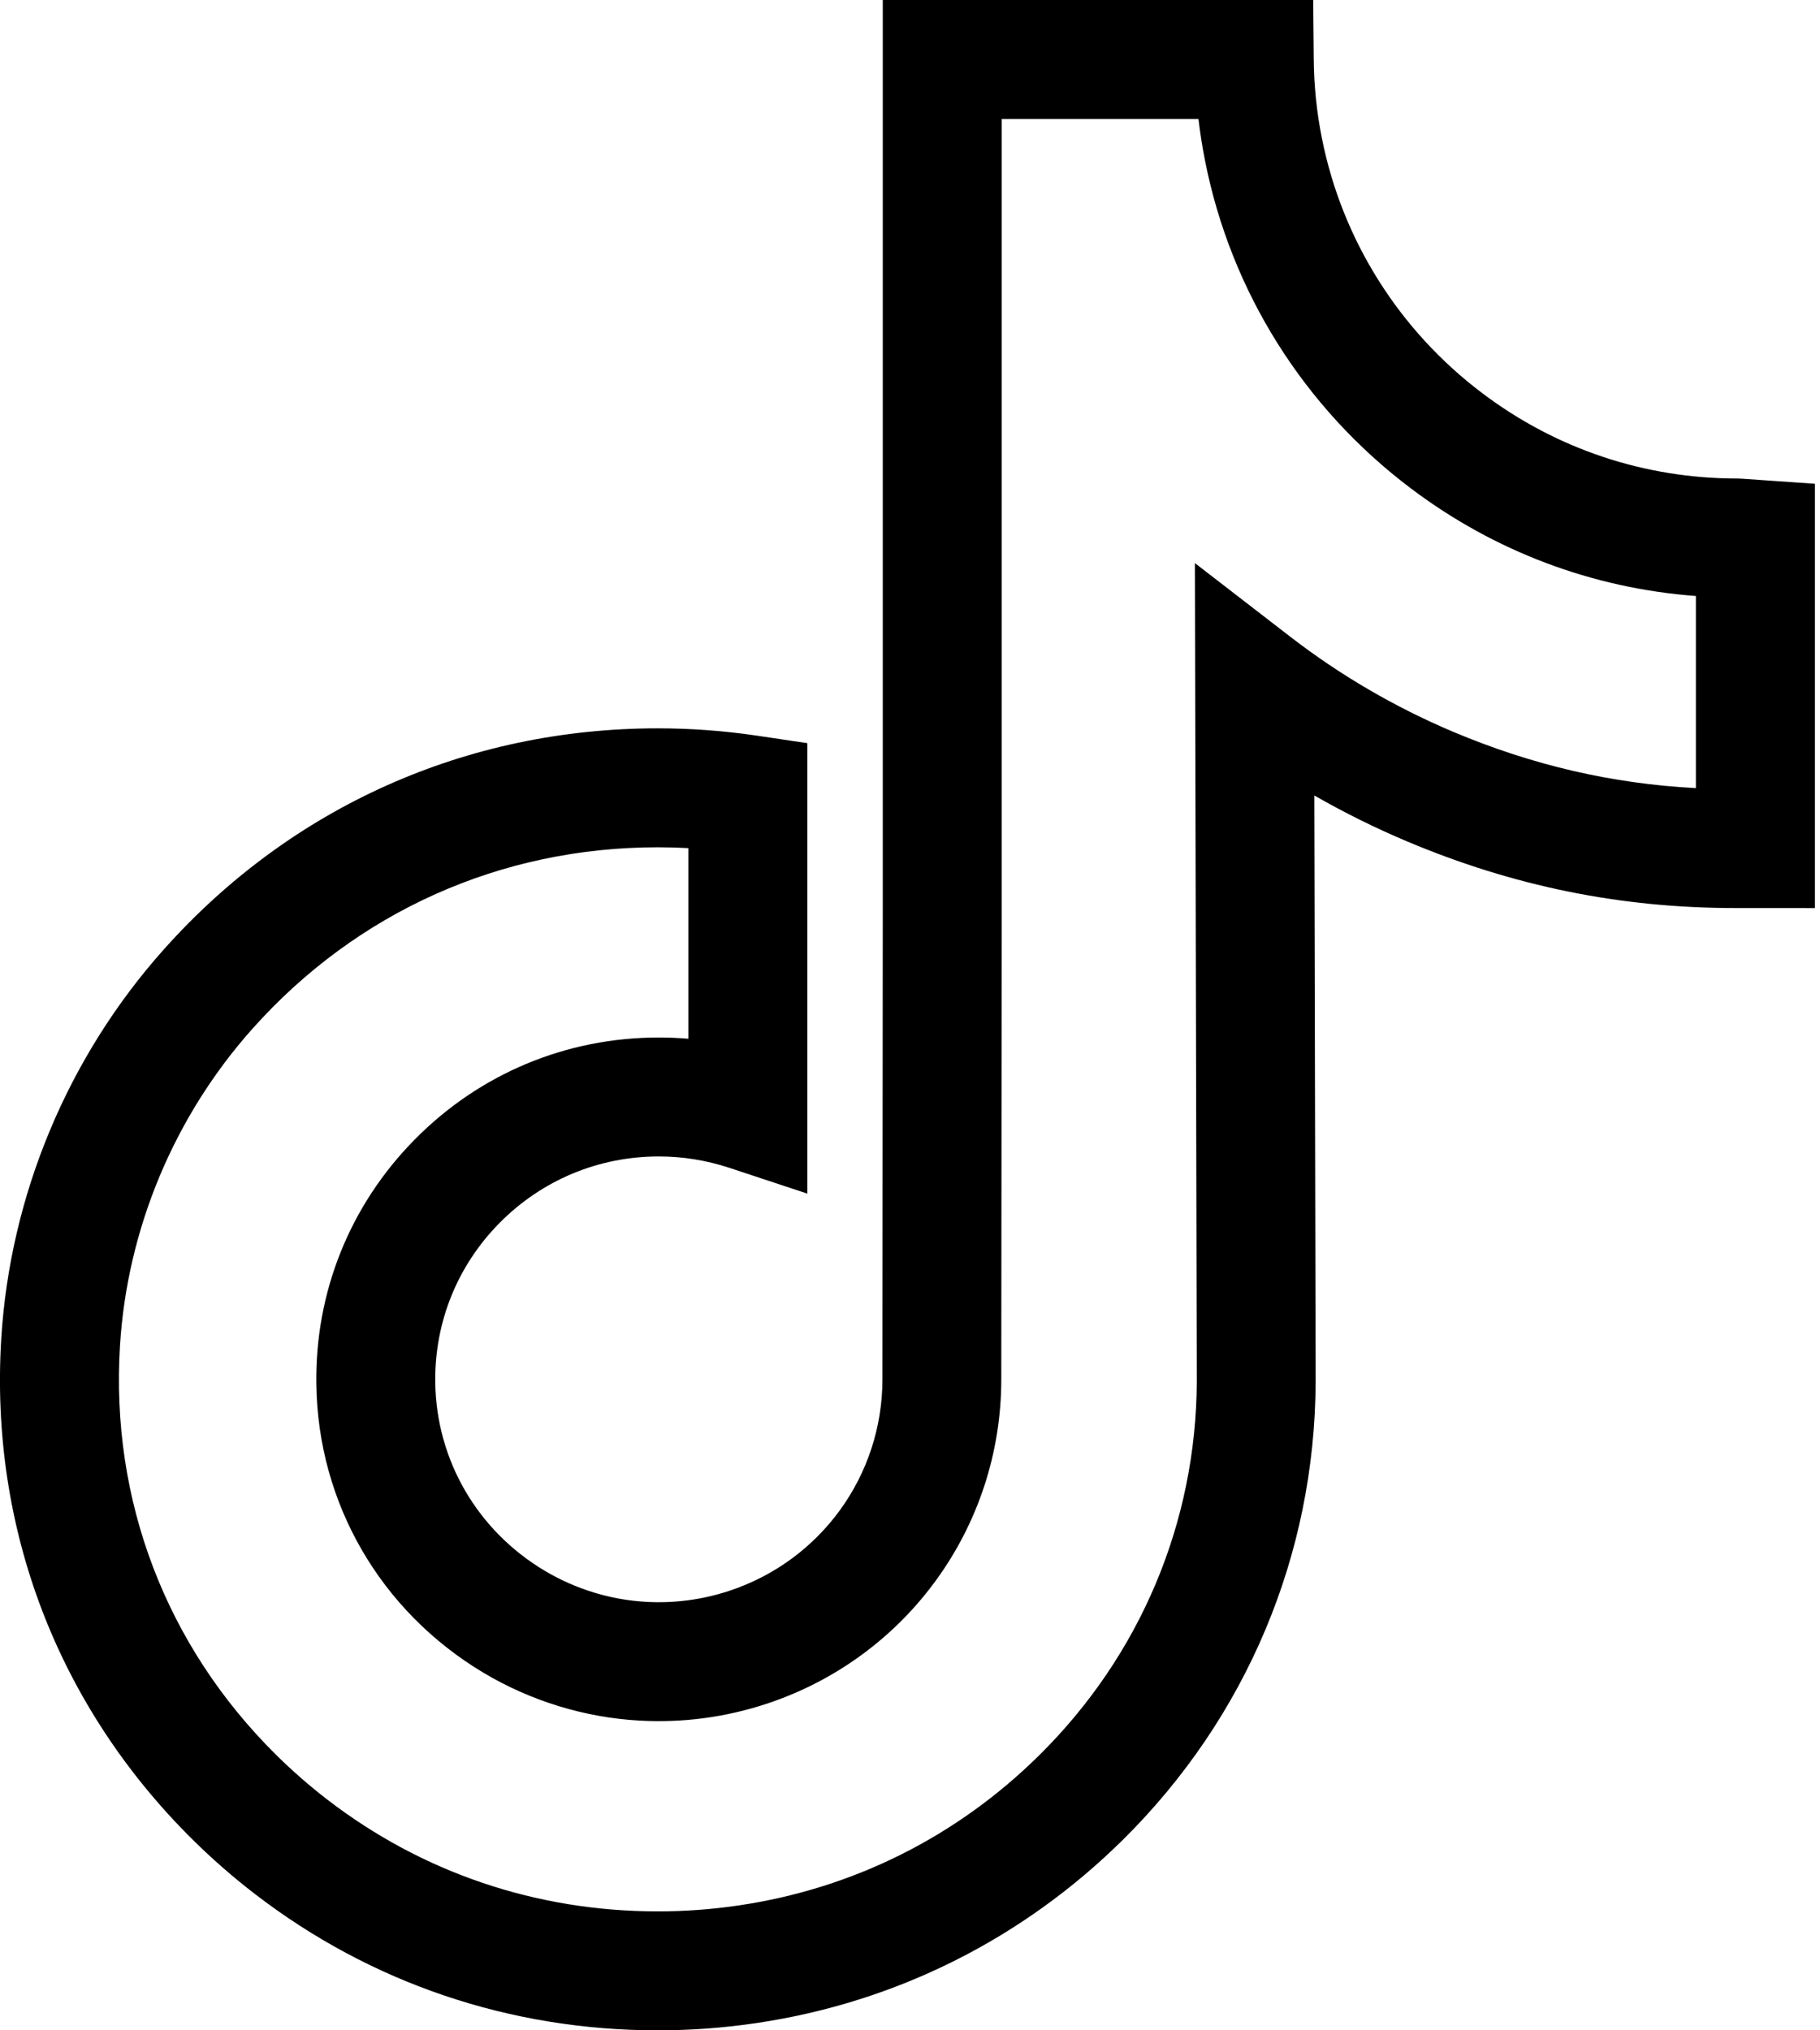 <svg width="26" height="29" viewBox="0 0 26 29" fill="none" xmlns="http://www.w3.org/2000/svg">
    <path d="M9.398 29C7.287 29 5.296 28.326 3.641 27.052C3.331 26.814 3.034 26.554 2.756 26.28C0.824 24.37 -0.149 21.826 0.018 19.117C0.145 17.07 0.969 15.096 2.342 13.559C4.159 11.524 6.665 10.403 9.399 10.403C9.868 10.403 10.342 10.438 10.809 10.507L11.534 10.615V17.049L10.418 16.68C10.092 16.573 9.754 16.518 9.412 16.518C8.548 16.518 7.739 16.857 7.133 17.471C6.53 18.083 6.206 18.892 6.218 19.75C6.235 20.856 6.818 21.859 7.777 22.433C8.219 22.697 8.722 22.852 9.233 22.88C9.636 22.902 10.034 22.849 10.417 22.723C11.726 22.291 12.606 21.076 12.606 19.702L12.611 13.03V0H18.76L18.768 0.842C18.771 1.223 18.81 1.604 18.884 1.973C19.173 3.426 19.987 4.72 21.177 5.617C22.233 6.414 23.494 6.835 24.822 6.835C24.853 6.835 24.853 6.835 25.137 6.855L25.927 6.91V12.121V12.971L25.644 12.97H25.079C25.075 12.97 25.07 12.97 25.065 12.97H24.794C24.793 12.97 24.791 12.97 24.789 12.97C23.152 12.97 21.617 12.658 20.096 12.016C19.643 11.825 19.202 11.606 18.776 11.362L18.795 19.734C18.785 22.21 17.806 24.533 16.04 26.28C14.606 27.696 12.797 28.601 10.808 28.896C10.344 28.965 9.87 29 9.398 29ZM9.398 12.102C7.156 12.102 5.1 13.022 3.609 14.691C2.49 15.944 1.817 17.553 1.714 19.222C1.578 21.433 2.372 23.511 3.95 25.071C4.179 25.296 4.423 25.51 4.677 25.705C6.033 26.749 7.665 27.301 9.398 27.301C9.787 27.301 10.177 27.272 10.559 27.215C12.189 26.974 13.671 26.233 14.846 25.071C16.289 23.645 17.088 21.749 17.097 19.733L17.07 8.043L18.442 9.102C19.151 9.648 19.93 10.102 20.758 10.452C21.889 10.929 23.029 11.194 24.227 11.257V8.513C22.747 8.402 21.348 7.876 20.154 6.975C18.63 5.826 17.587 4.168 17.217 2.306C17.177 2.106 17.145 1.904 17.121 1.7H14.31V13.03L14.304 19.702C14.304 21.811 12.956 23.674 10.95 24.336C10.364 24.529 9.756 24.61 9.139 24.576C8.354 24.533 7.582 24.296 6.904 23.891C5.436 23.012 4.543 21.474 4.519 19.775C4.499 18.459 4.997 17.217 5.922 16.279C6.849 15.337 8.088 14.819 9.411 14.819C9.553 14.819 9.693 14.825 9.834 14.837V12.114C9.689 12.106 9.543 12.102 9.398 12.102Z" fill="black"/>
</svg>